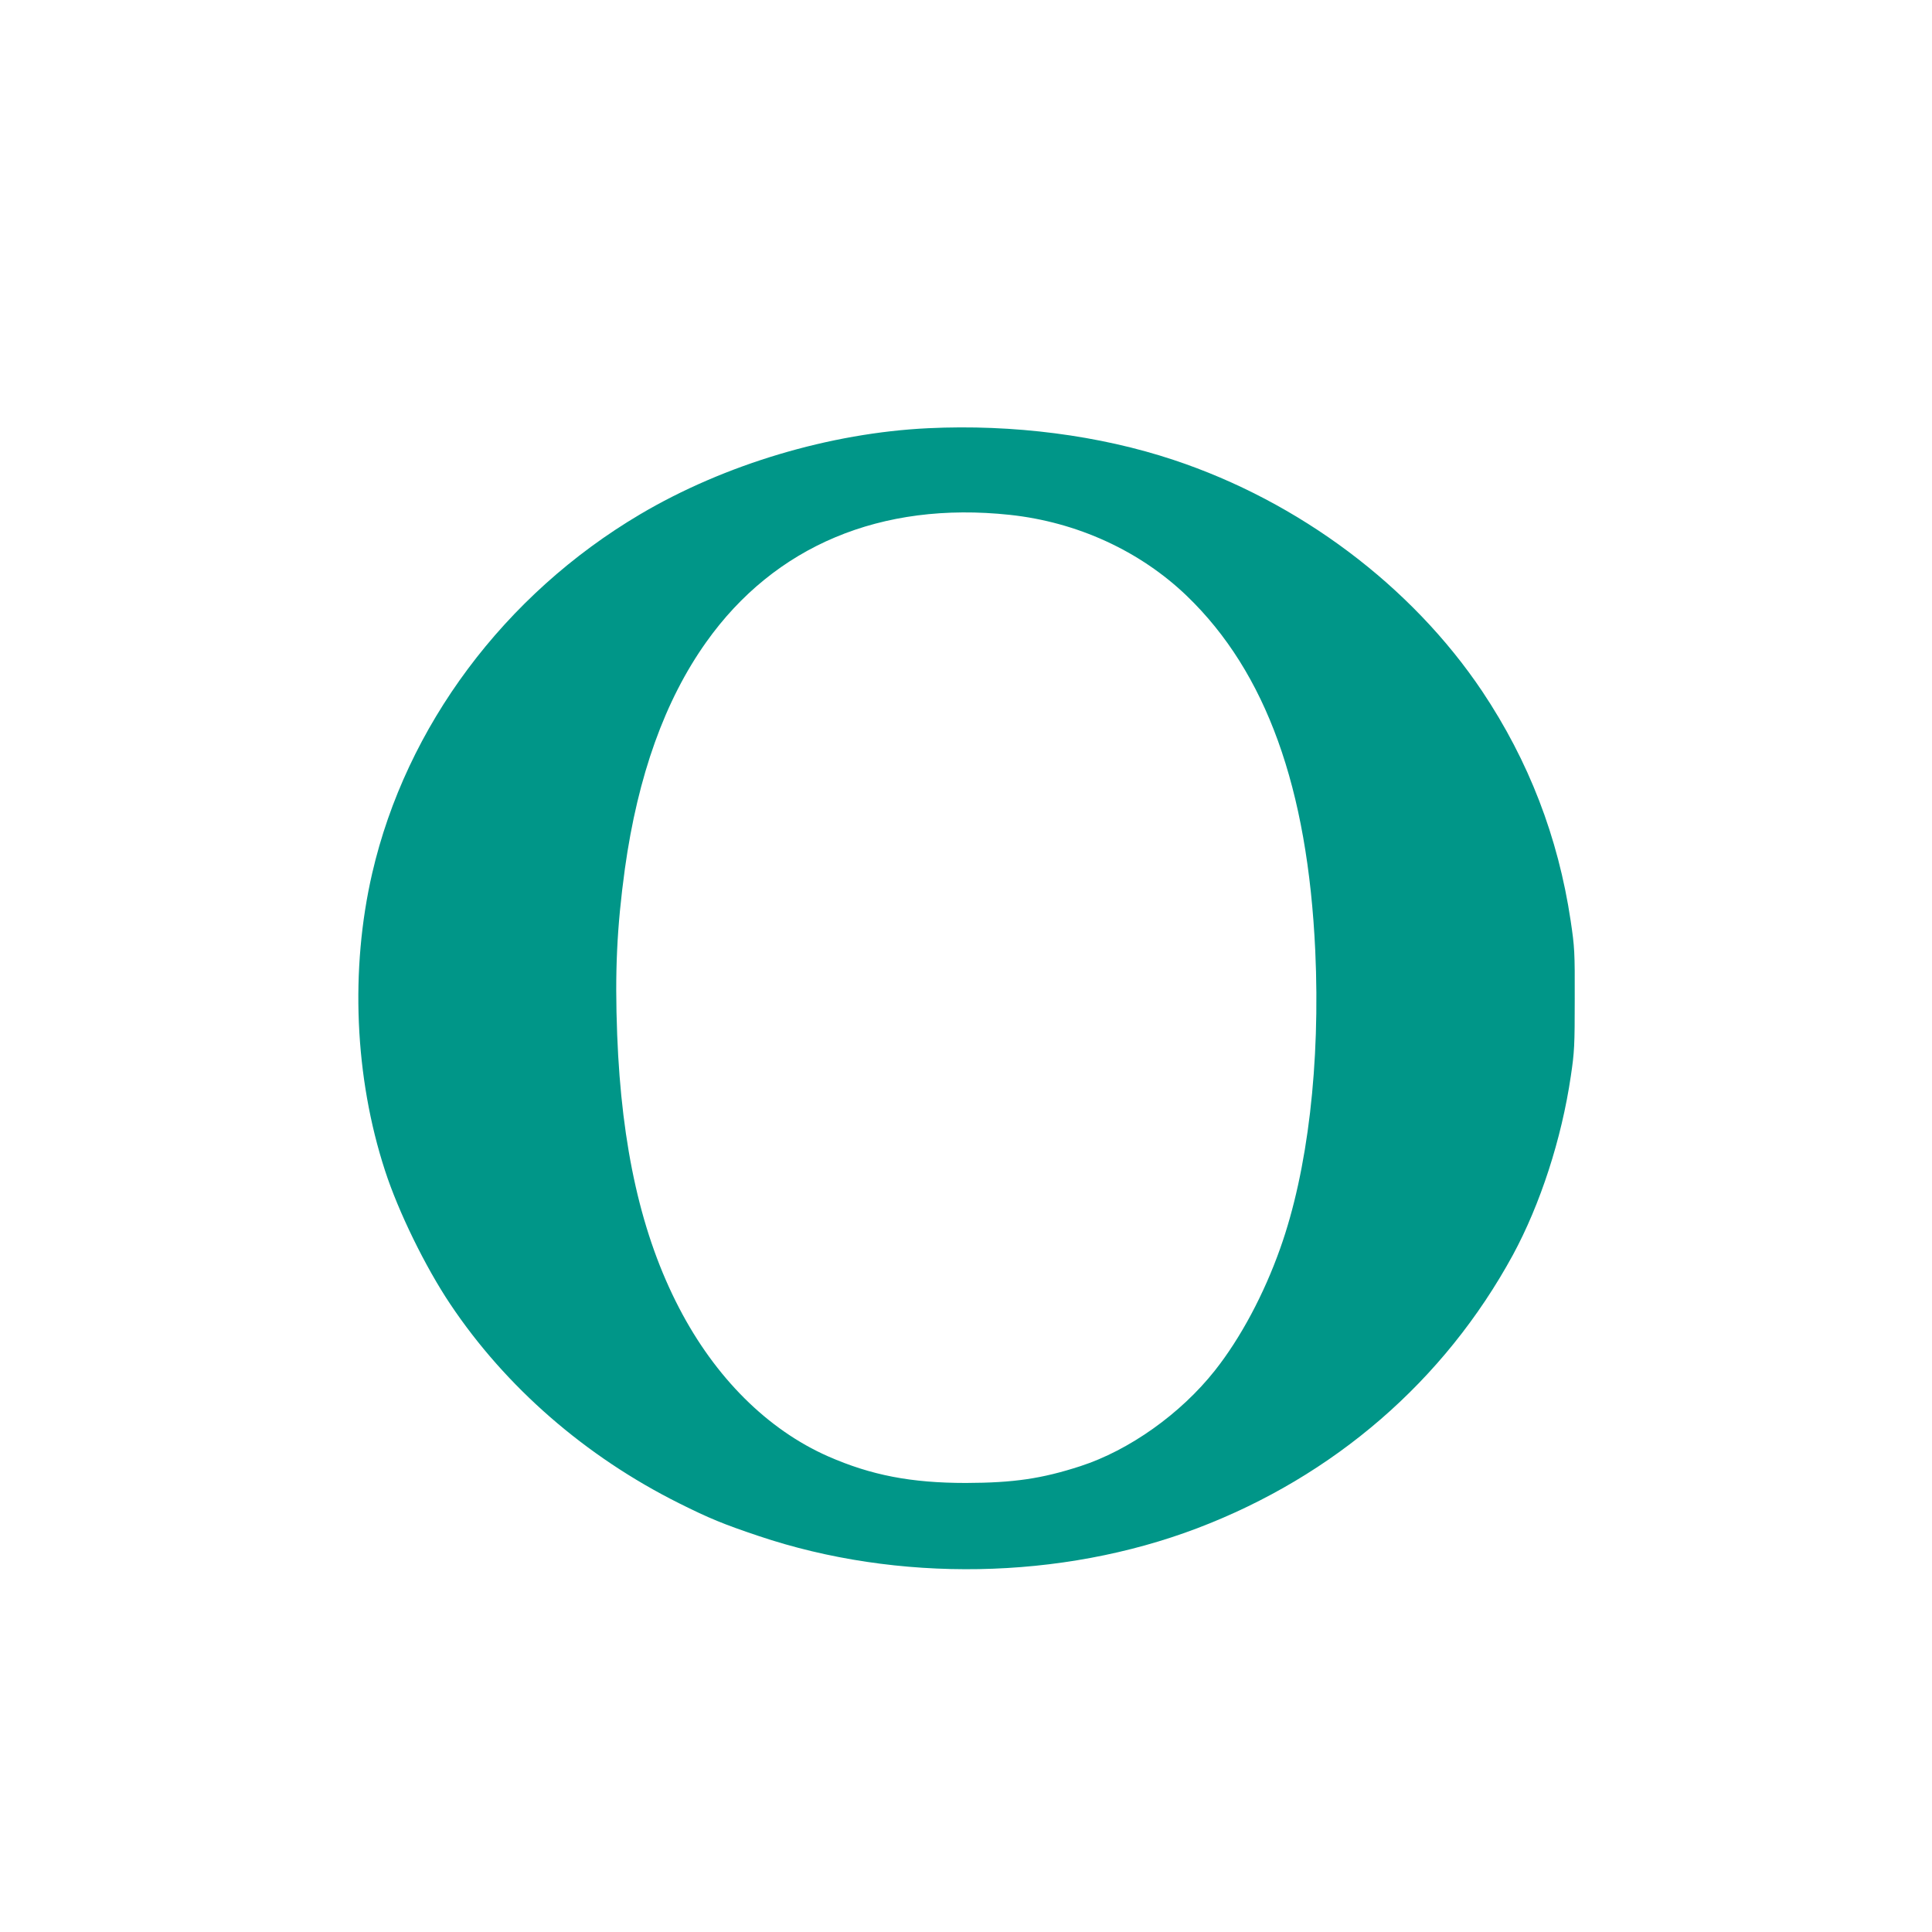 <?xml version="1.0" standalone="no"?>
<!DOCTYPE svg PUBLIC "-//W3C//DTD SVG 20010904//EN"
 "http://www.w3.org/TR/2001/REC-SVG-20010904/DTD/svg10.dtd">
<svg version="1.0" xmlns="http://www.w3.org/2000/svg"
 width="1280pt" height="1280pt" viewBox="0 0 1280 1280"
 preserveAspectRatio="xMidYMid meet">
<g transform="translate(0,1280) scale(0.1,-0.1)"
fill="#009688" stroke="none">
<path d="M6150 9963 c-651 -31 -1351 -240 -1910 -571 -899 -532 -1549 -1404
-1774 -2377 -147 -637 -117 -1352 85 -1971 88 -271 266 -636 432 -884 367
-549 895 -1009 1515 -1319 202 -101 295 -139 527 -217 923 -311 2004 -292
2907 51 907 345 1637 977 2091 1810 182 336 323 769 384 1185 24 160 26 204
26 510 1 316 -1 345 -27 520 -83 555 -278 1059 -586 1520 -469 699 -1213 1257
-2045 1533 -490 163 -1063 237 -1625 210z m540 -574 c447 -48 863 -239 1174
-538 524 -505 800 -1269 850 -2351 34 -745 -49 -1456 -232 -1970 -108 -305
-263 -595 -433 -810 -227 -287 -568 -529 -892 -634 -256 -83 -442 -110 -757
-111 -363 0 -628 51 -913 176 -402 177 -749 523 -988 984 -249 479 -381 1062
-410 1809 -16 418 -2 712 51 1100 86 617 265 1117 539 1502 453 638 1159 934
2011 843z"/>
</g>
</svg>
